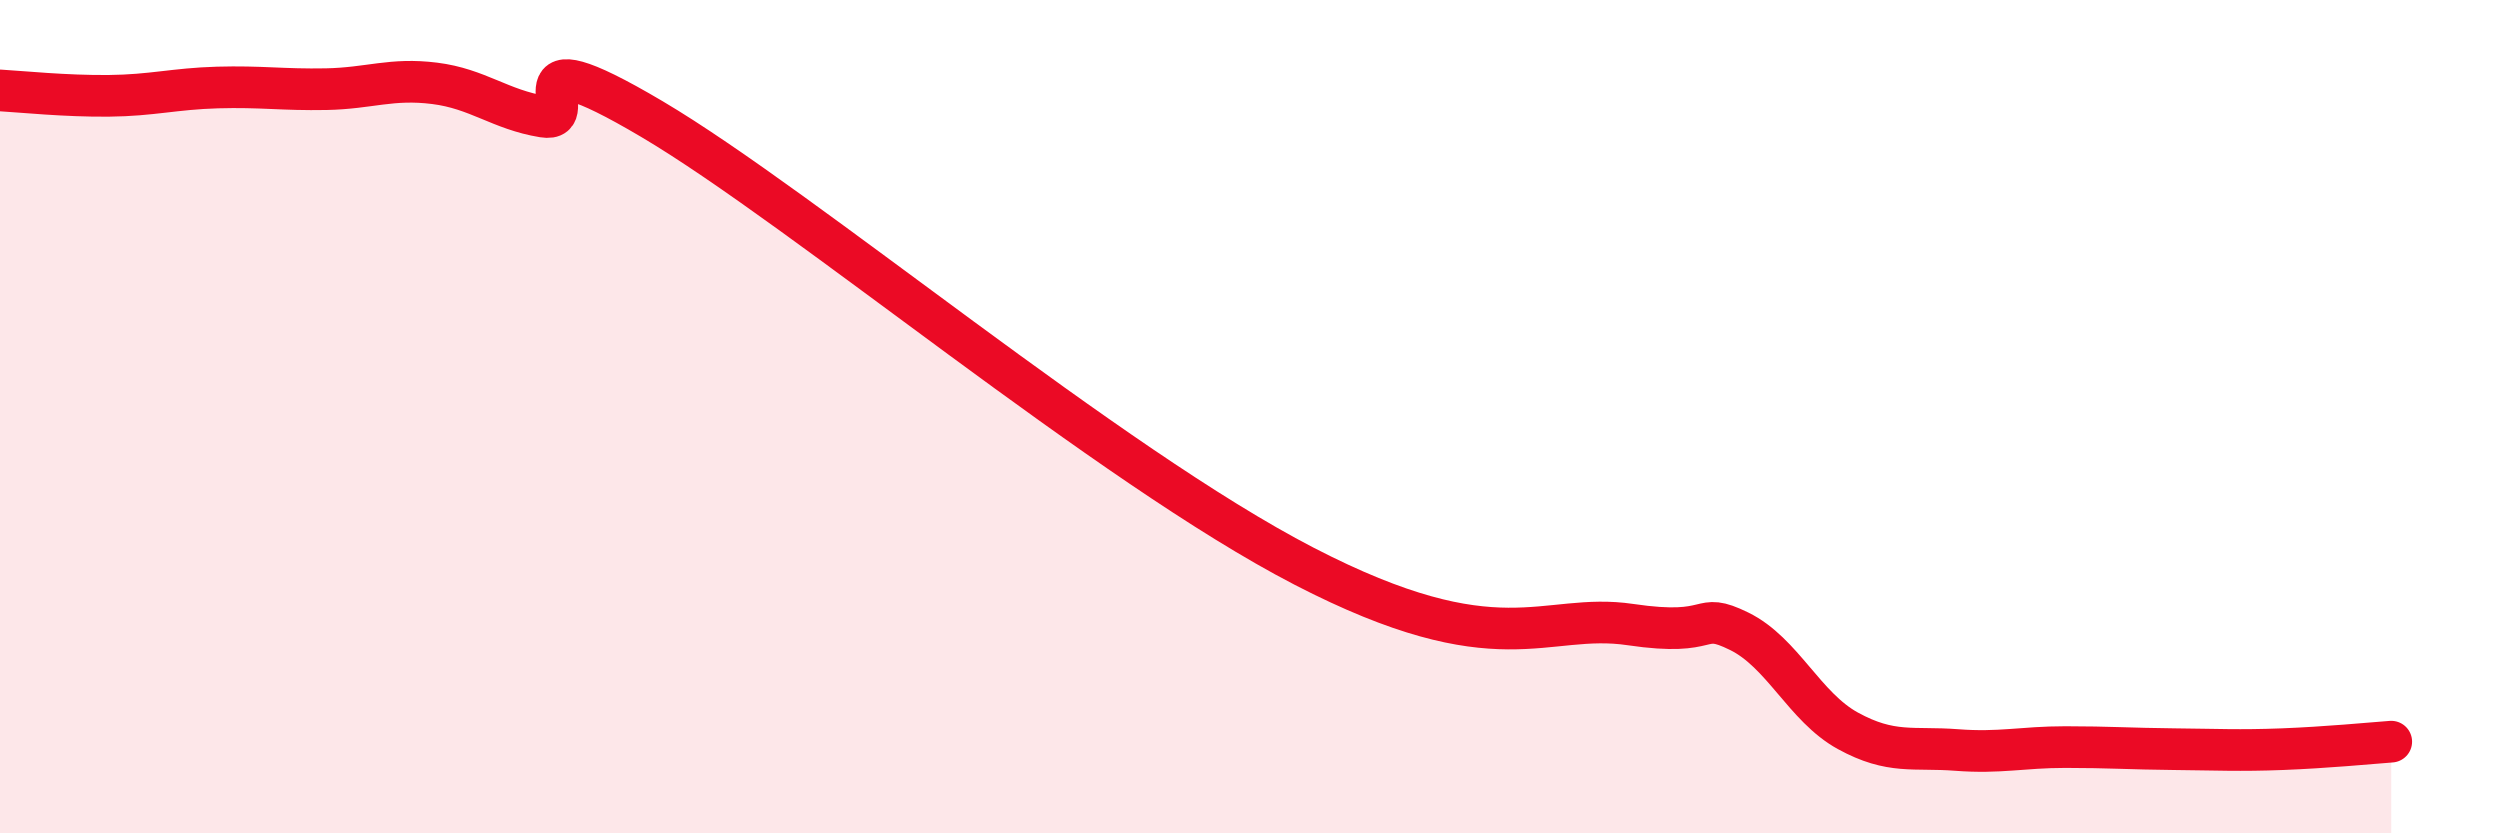 
    <svg width="60" height="20" viewBox="0 0 60 20" xmlns="http://www.w3.org/2000/svg">
      <path
        d="M 0,2.17 C 0.52,2.2 1.57,2.31 2.61,2.3 C 3.65,2.29 4.18,2.13 5.22,2.1 C 6.26,2.07 6.79,2.16 7.83,2.14 C 8.87,2.12 9.39,1.87 10.43,2 C 11.47,2.13 12,2.63 13.04,2.8 C 14.08,2.97 12,0.7 15.65,2.86 C 19.3,5.02 26.6,11.16 31.3,13.59 C 36,16.02 37.04,14.68 39.13,14.99 C 41.22,15.3 40.7,14.64 41.74,15.15 C 42.78,15.66 43.31,16.97 44.35,17.54 C 45.39,18.11 45.92,17.92 46.96,18 C 48,18.08 48.53,17.93 49.57,17.93 C 50.61,17.93 51.13,17.97 52.17,17.98 C 53.21,17.99 53.74,18.02 54.78,17.98 C 55.82,17.94 56.87,17.84 57.39,17.8L57.39 20L0 20Z"
        fill="#EB0A25"
        opacity="0.1"
        stroke-linecap="round"
        stroke-linejoin="round"
      />
      <path
        d="M 0,2.17 C 0.52,2.2 1.57,2.31 2.61,2.3 C 3.65,2.29 4.18,2.13 5.22,2.1 C 6.26,2.07 6.79,2.16 7.83,2.14 C 8.87,2.12 9.39,1.87 10.43,2 C 11.47,2.13 12,2.63 13.04,2.8 C 14.08,2.97 12,0.7 15.65,2.86 C 19.3,5.02 26.6,11.16 31.3,13.59 C 36,16.02 37.04,14.68 39.13,14.99 C 41.22,15.3 40.7,14.64 41.74,15.15 C 42.78,15.66 43.31,16.97 44.35,17.54 C 45.39,18.11 45.92,17.92 46.96,18 C 48,18.08 48.53,17.93 49.57,17.93 C 50.61,17.93 51.13,17.97 52.17,17.98 C 53.21,17.99 53.74,18.02 54.78,17.98 C 55.82,17.94 56.87,17.84 57.39,17.8"
        stroke="#EB0A25"
        stroke-width="1"
        fill="none"
        stroke-linecap="round"
        stroke-linejoin="round"
      />
    </svg>
  